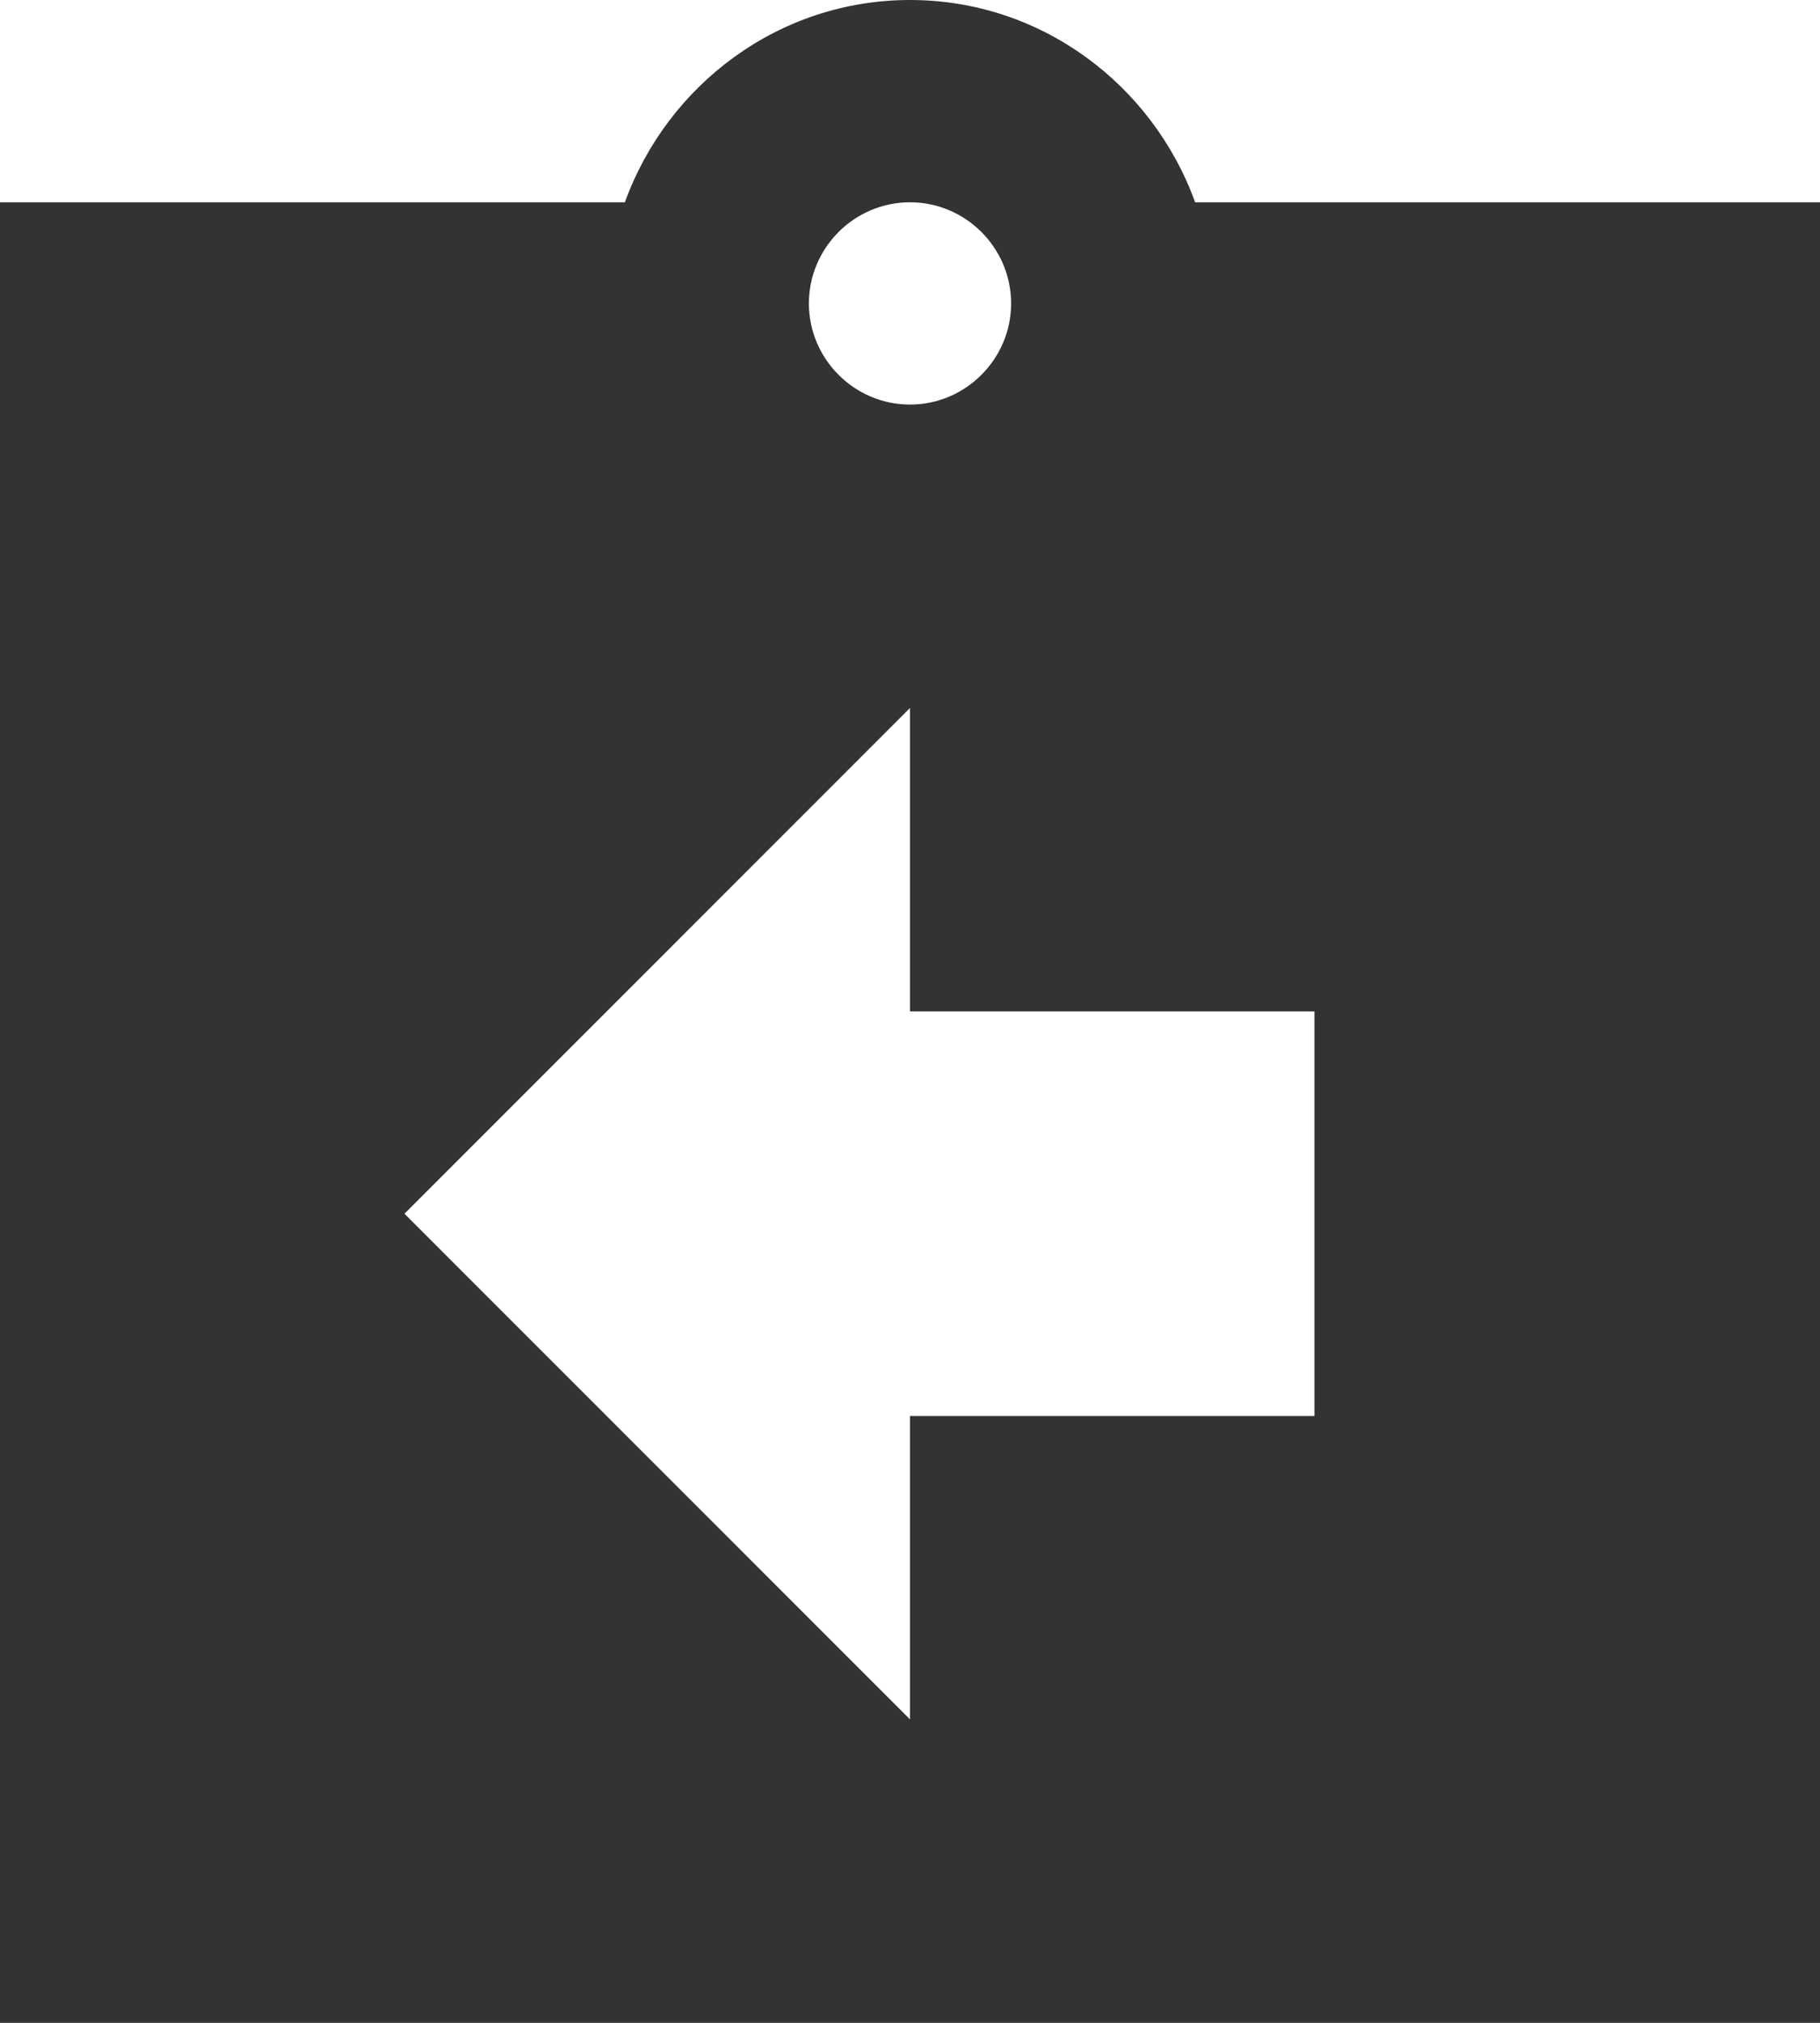 <svg viewBox="0 0 18 20" fill="none" xmlns="http://www.w3.org/2000/svg"><path d="M18 2h-6.18C11.4.84 10.3 0 9 0 7.7 0 6.6.84 6.18 2H0v18h18V2zM9 2c.55 0 1 .45 1 1s-.45 1-1 1-1-.45-1-1 .45-1 1-1zm4 12H9v3l-5-5 5-5v3h4v4z" fill="#333"/></svg>
